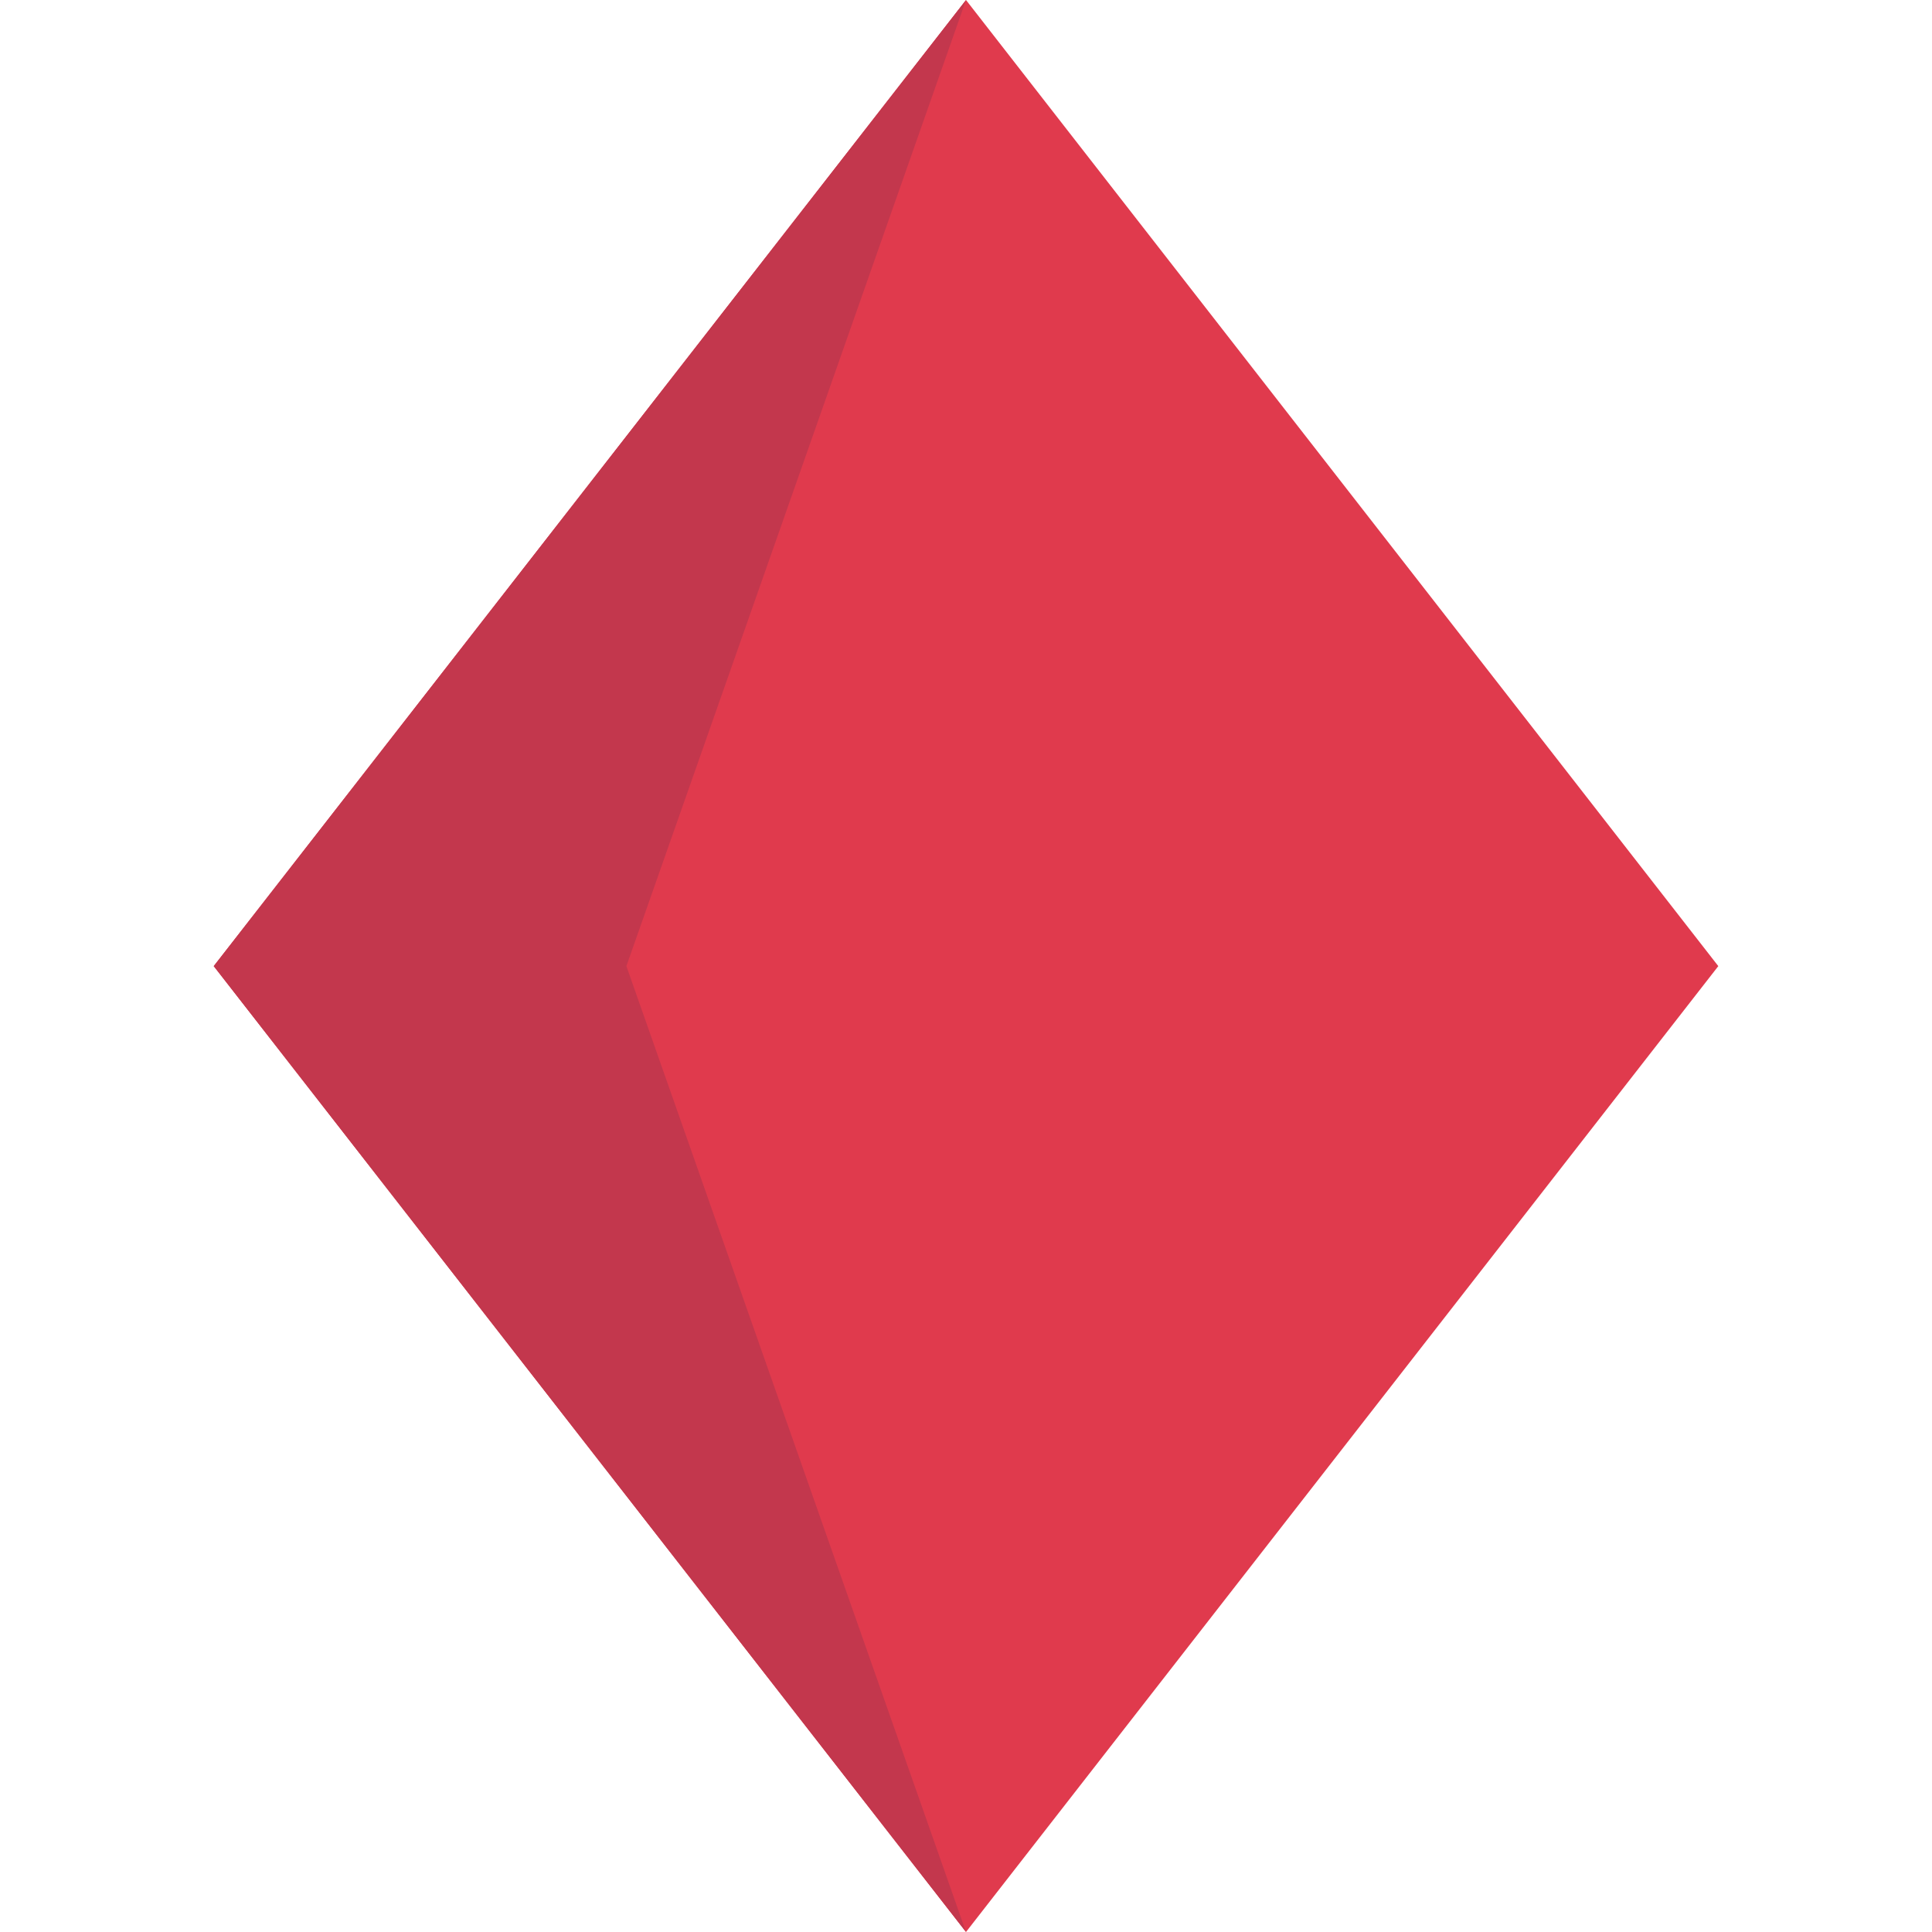 <?xml version="1.0" encoding="UTF-8" standalone="no"?>
<!-- Generator: Adobe Illustrator 16.0.0, SVG Export Plug-In . SVG Version: 6.00 Build 0)  -->

<svg
   xmlns:dc="http://purl.org/dc/elements/1.1/"
   xmlns:cc="http://creativecommons.org/ns#"
   xmlns:rdf="http://www.w3.org/1999/02/22-rdf-syntax-ns#"
   xmlns:svg="http://www.w3.org/2000/svg"
   xmlns="http://www.w3.org/2000/svg"
   xmlns:sodipodi="http://sodipodi.sourceforge.net/DTD/sodipodi-0.dtd"
   xmlns:inkscape="http://www.inkscape.org/namespaces/inkscape"
   version="1.1"
   id="Layer_1"
   x="0px"
   y="0px"
   width="64px"
   height="64px"
   viewBox="0 0 64 64"
   enable-background="new 0 0 64 64"
   xml:space="preserve"
   inkscape:version="0.48.5 r10040"
   sodipodi:docname="2666.svg"
   inkscape:export-filename="D:\TESTINGEMOJI\SVGTEST\2666.png"
   inkscape:export-xdpi="90"
   inkscape:export-ydpi="90"><defs
   id="defs3141" /><sodipodi:namedview
   pagecolor="#ffffff"
   bordercolor="#666666"
   borderopacity="1"
   objecttolerance="10"
   gridtolerance="10"
   guidetolerance="10"
   inkscape:pageopacity="0"
   inkscape:pageshadow="2"
   inkscape:window-width="640"
   inkscape:window-height="480"
   id="namedview3139"
   showgrid="false"
   inkscape:zoom="3.6875"
   inkscape:cx="32"
   inkscape:cy="32"
   inkscape:window-x="492"
   inkscape:window-y="294"
   inkscape:window-maximized="0"
   inkscape:current-layer="Layer_1" />
<g
   id="g3129">
	<g
   id="g3131">
		<polygon
   fill="#E03A4D"
   points="56.921,32.004 32,64 7.08,32.004 32,0   "
   id="polygon3133" />
	</g>
	<g
   id="g3135">
		<polygon
   fill="#C3374D"
   points="32,0 20.75,32.004 32,64 7.08,32.004   "
   id="polygon3137" />
	</g>
</g>
</svg>